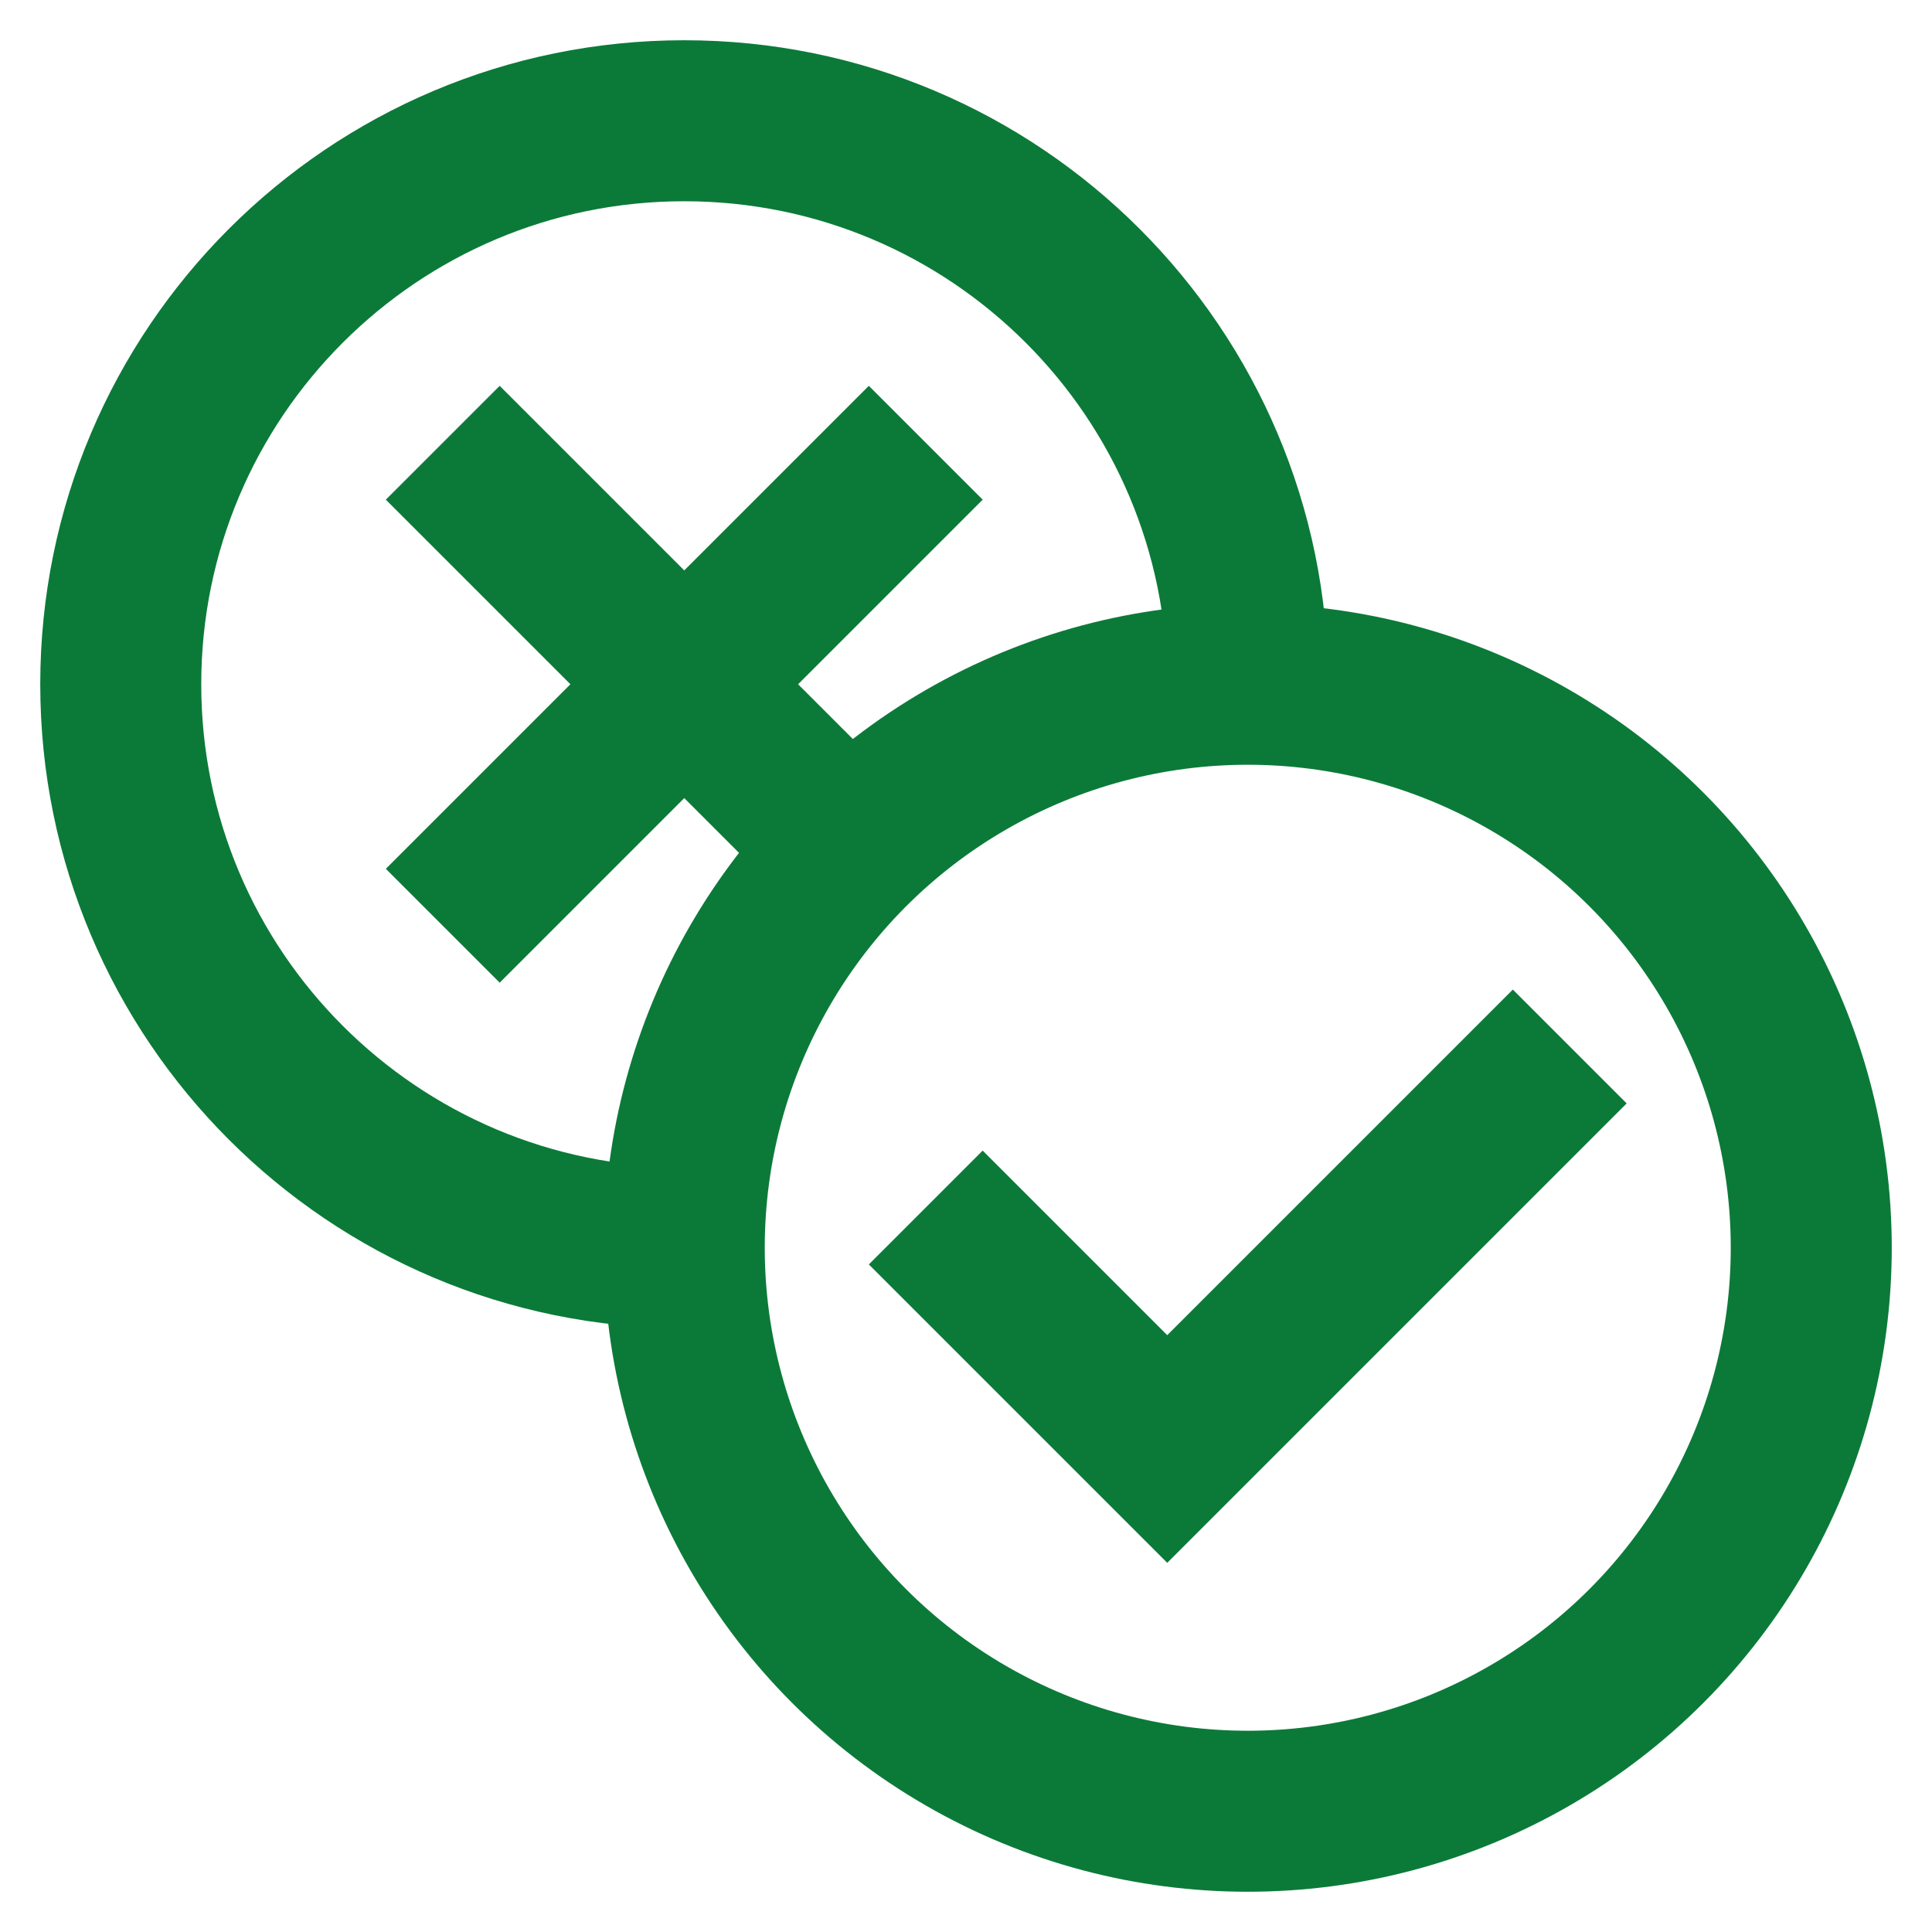 <svg width="24" height="24" viewBox="0 0 24 24" fill="none" xmlns="http://www.w3.org/2000/svg">
<g clip-path="url(#clip0_973_13209)">
<path d="M5.5 5.5L8.5 8.5M11 11L8.5 8.5M8.5 8.5L11.5 5.5M8.5 8.5L5.5 11.5" stroke="#0B7A38" stroke-width="2"/>
<path d="M11.5 15L14.5 18L19.5 13" stroke="#0B7A38" stroke-width="2"/>
<circle cx="15.5" cy="15.5" r="7" stroke="#0B7A38" stroke-width="2"/>
<path d="M15.5 8.5C15.5 4.634 12.366 1.5 8.5 1.5C4.634 1.5 1.5 4.634 1.5 8.5C1.5 12.366 4.634 15.5 8.5 15.5" stroke="#0B7A38" stroke-width="2"/>
</g>
<defs>
<clipPath id="clip0_973_13209">
<rect width="24" height="24" fill="white"/>
</clipPath>
</defs>
</svg>
